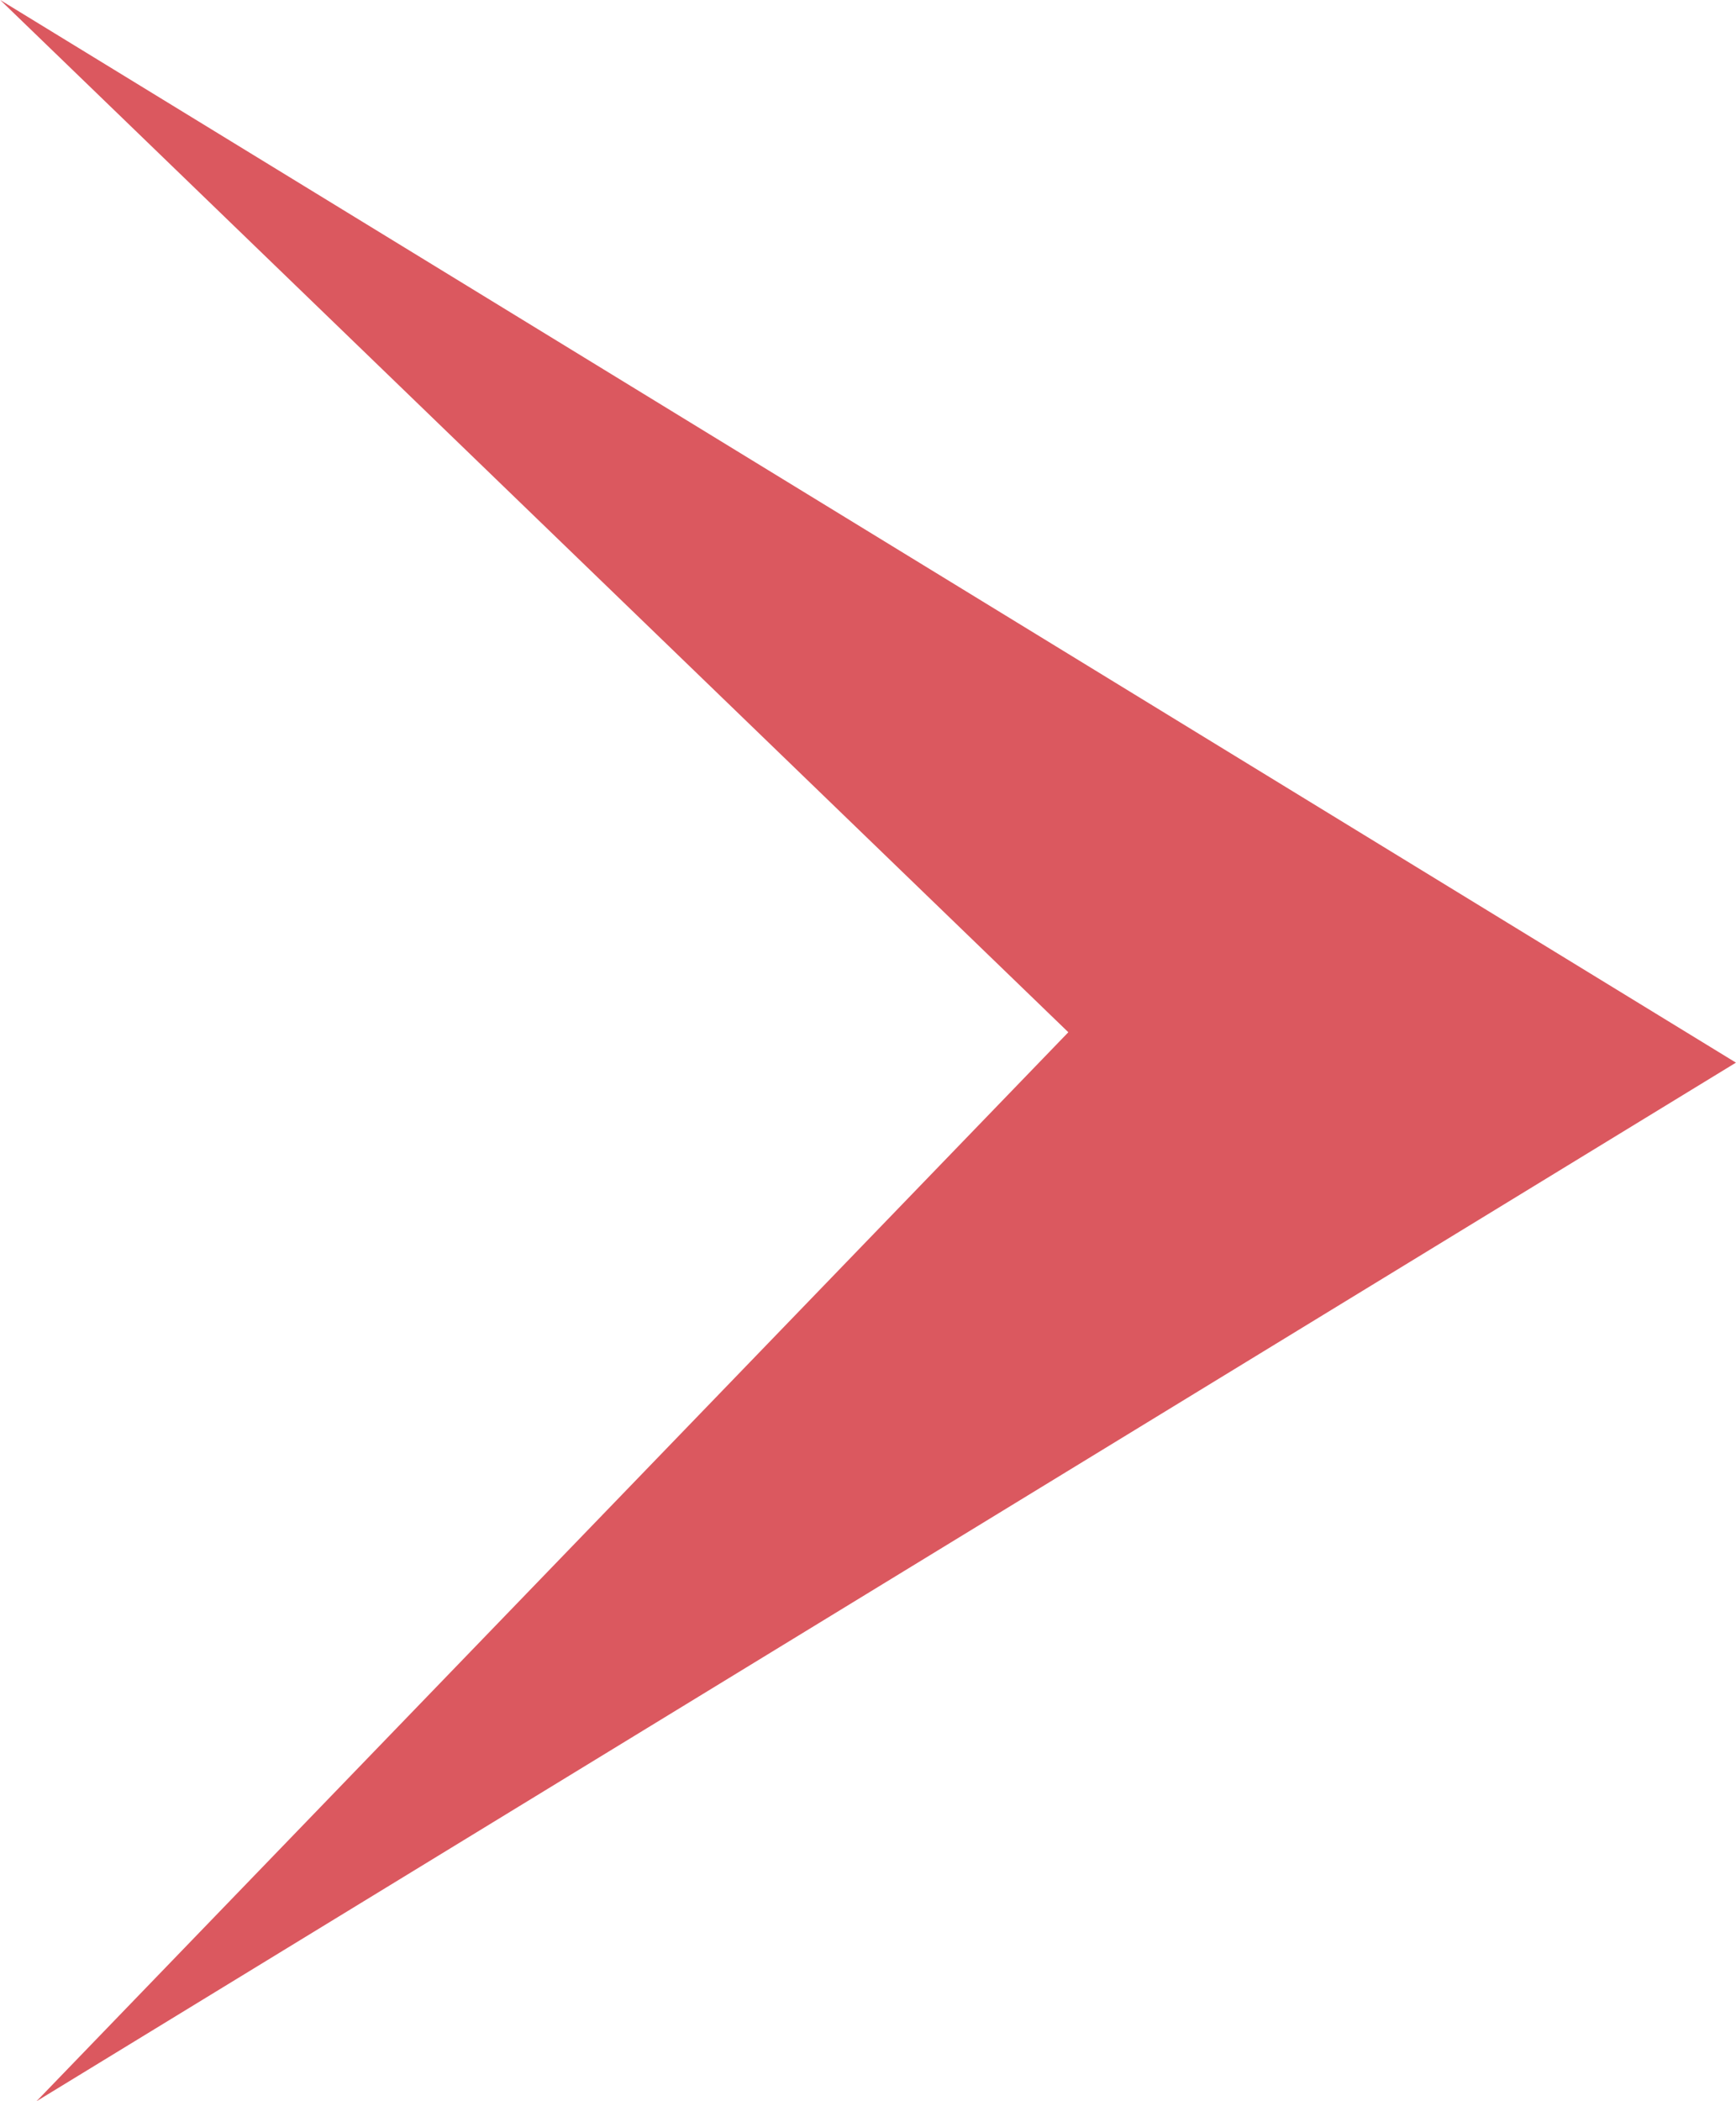 <svg xmlns="http://www.w3.org/2000/svg" width="31.89" height="38.576" viewBox="0 0 31.89 38.576">
  <g id="Group_359" data-name="Group 359" transform="translate(31.889 1.272) rotate(180)">
    <g id="Group_219" data-name="Group 219" transform="translate(0 -37.304)">
      <path id="Path_235" data-name="Path 235" d="M1.029,0-30.185,19.066,1.7,38.576-17.921,19.624,1.031,0Z" transform="translate(30.185)" fill="#db585f"/>
    </g>
  </g>
</svg>
